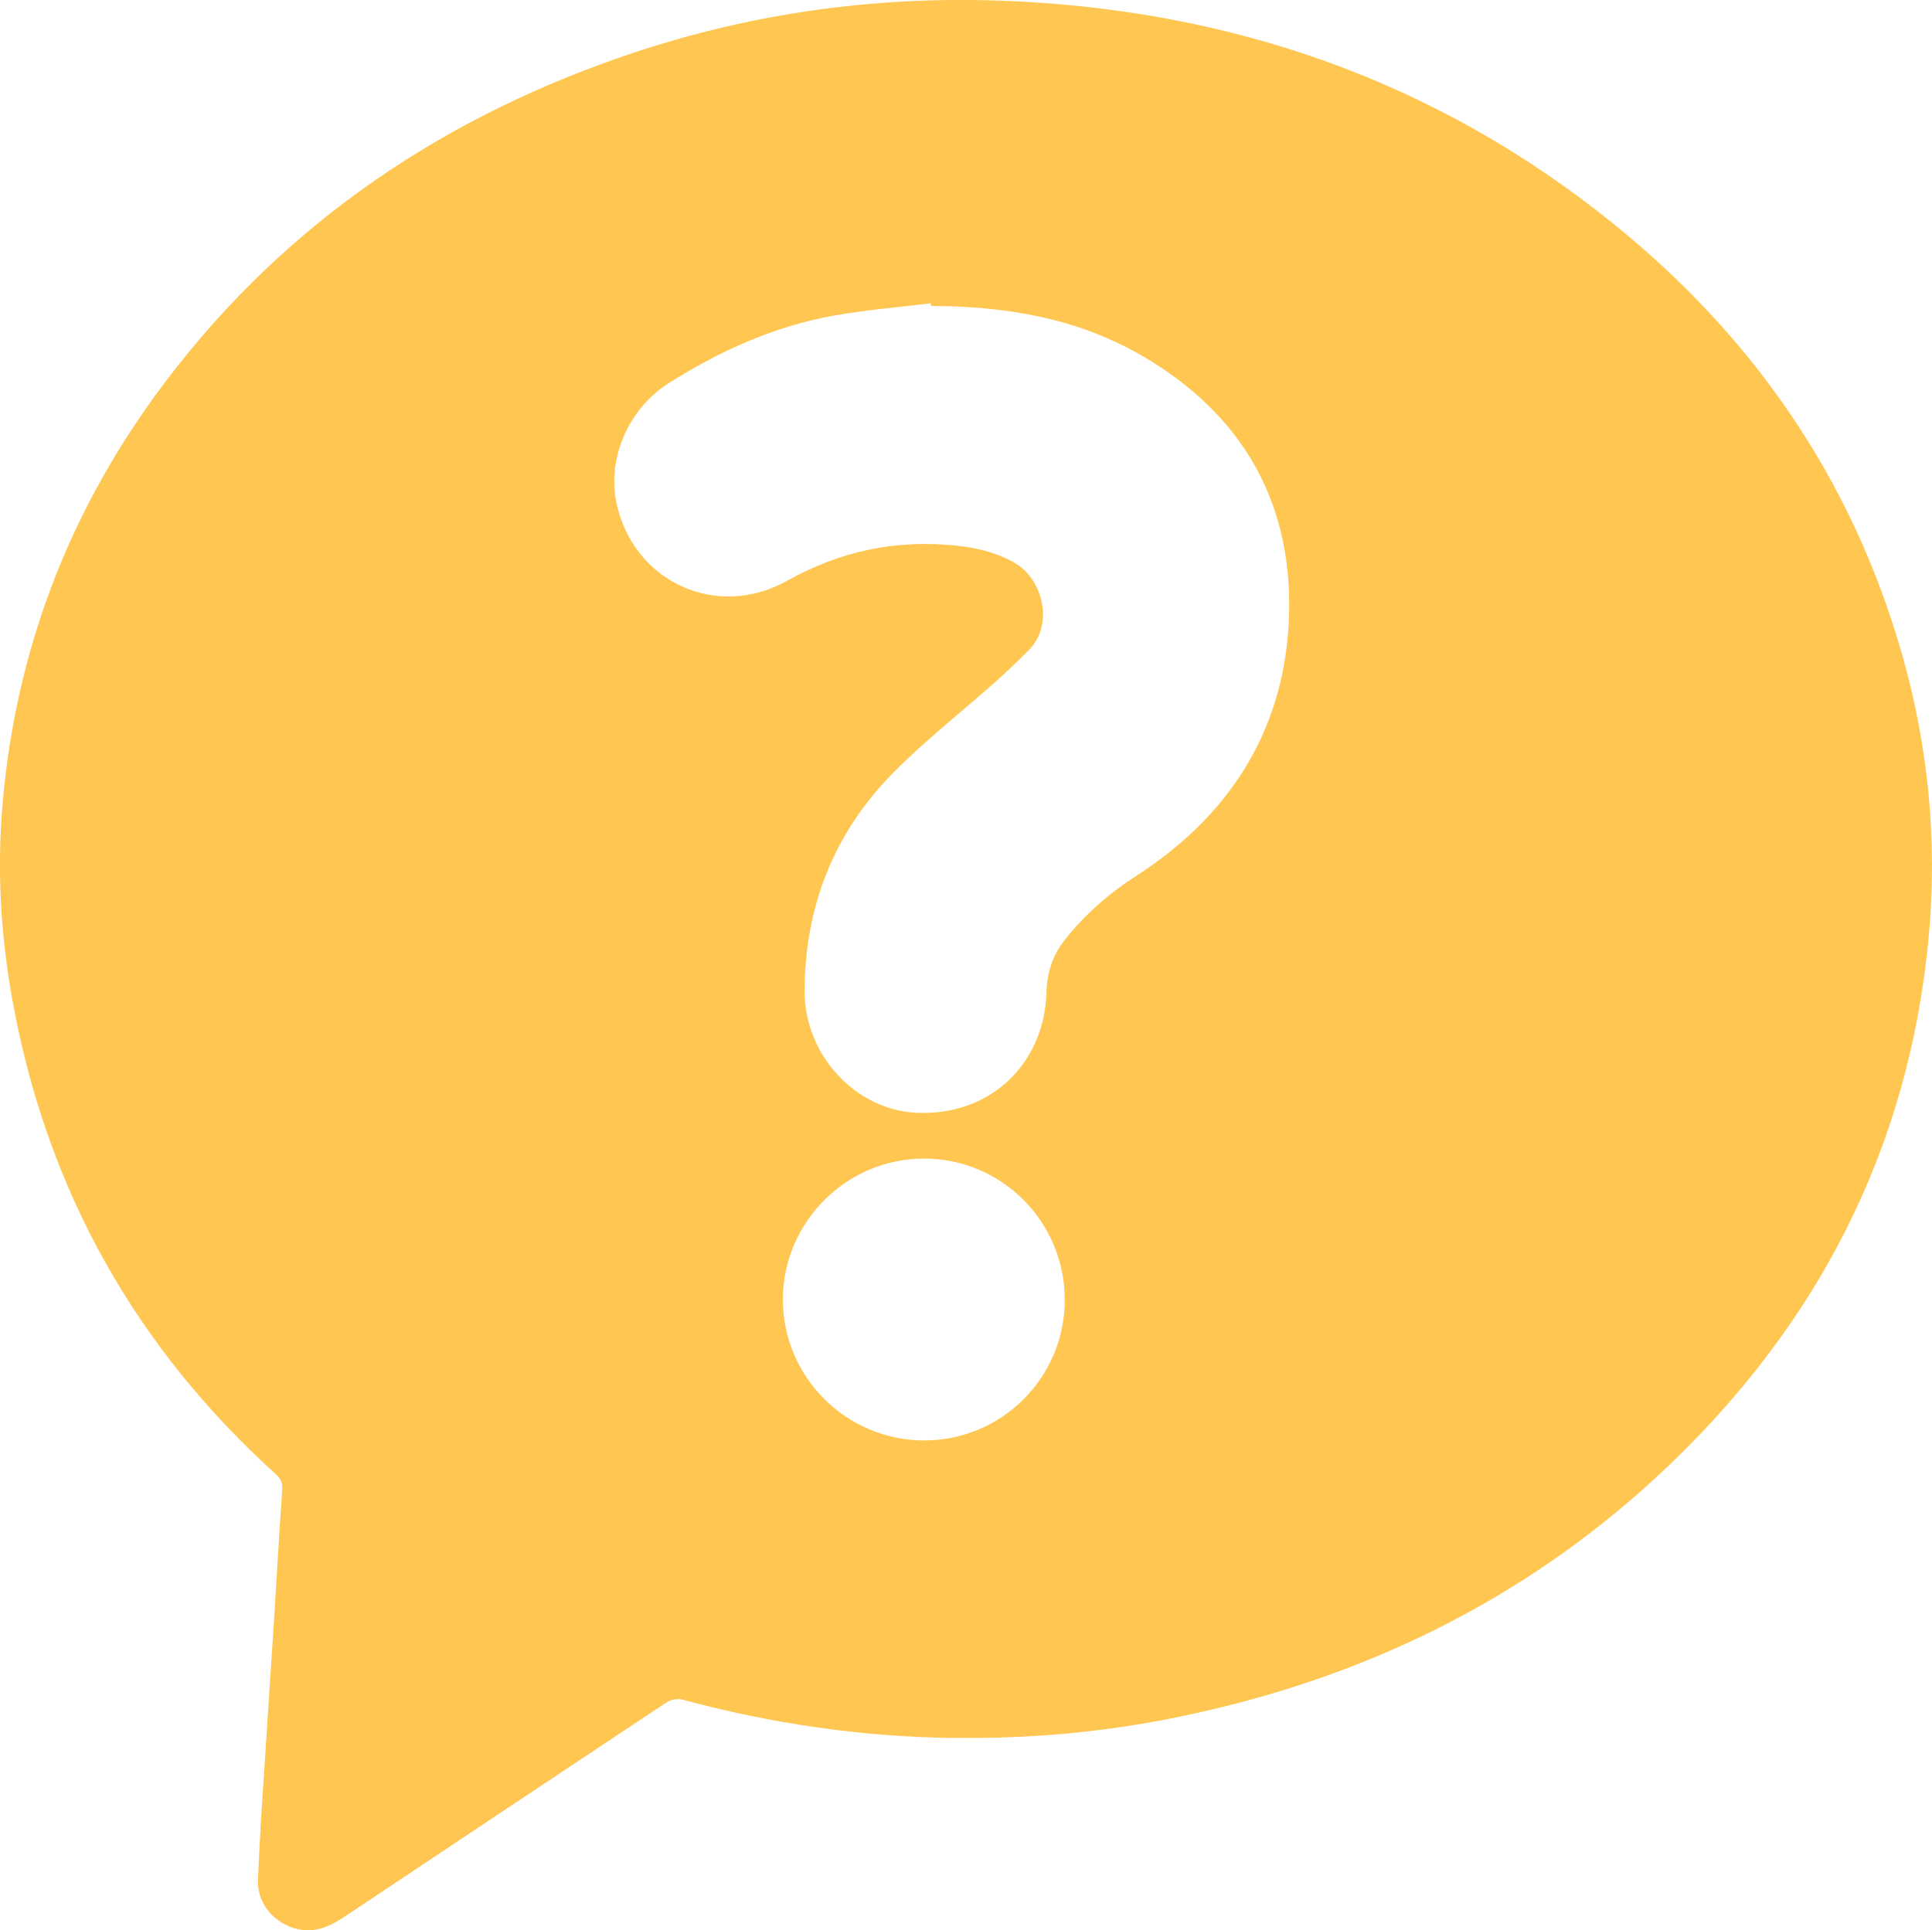 <?xml version="1.0" encoding="UTF-8"?> <svg xmlns="http://www.w3.org/2000/svg" id="Layer_1" data-name="Layer 1" version="1.1" viewBox="0 0 123.42 123.34"><defs><style> .cls-1 { fill: #ffc752; stroke-width: 0px; } </style></defs><path class="cls-1" d="M60.89,111.05c-5.87-.07-11.63-.92-17.3-2.45-.3-.08-.73,0-.98.16-6.85,4.54-13.68,9.1-20.52,13.66-.93.62-1.87,1.1-3.05.85-1.47-.32-2.61-1.6-2.56-3.11.09-2.46.26-4.92.42-7.37.19-3.01.4-6.02.59-9.04.18-2.86.34-5.73.54-8.59.03-.43-.12-.7-.43-.98-8.86-8.03-14.44-17.9-16.69-29.65C.06,60.15-.22,55.74.17,51.29c.84-9.58,4.11-18.27,9.76-26.04C17.51,14.85,27.59,7.83,39.68,3.64,47.51.92,55.59-.25,63.86.04c14.59.52,27.78,5.03,39.2,14.25,8.97,7.24,15.25,16.34,18.44,27.49,1.68,5.89,2.27,11.9,1.72,17.98-1.24,13.66-7.16,25.04-17.11,34.35-8.74,8.17-19.12,13.19-30.8,15.59-4.75.98-9.56,1.42-14.42,1.34ZM59.48,19.54c0-.05-.01-.1-.02-.16-2.05.25-4.12.42-6.16.78-3.82.68-7.29,2.25-10.56,4.31-2.6,1.65-3.97,4.81-3.35,7.7,1.08,5.01,6.39,7.46,10.89,4.94,3.41-1.91,7.01-2.66,10.86-2.24,1.3.14,2.56.44,3.72,1.12,1.74,1.02,2.53,3.93.81,5.61-.66.64-1.31,1.29-2,1.9-2.19,1.95-4.51,3.76-6.57,5.84-3.82,3.85-5.69,8.57-5.7,14.01,0,4.03,3.21,7.54,7.1,7.75,4.65.25,8.22-3.04,8.35-7.7.03-1.24.39-2.36,1.16-3.33,1.28-1.63,2.84-2.99,4.57-4.1,5.86-3.78,9.34-9.1,9.74-16.04.43-7.62-2.86-13.5-9.56-17.31-4.11-2.33-8.63-3.06-13.29-3.07ZM68.02,83.07c0-5-4.02-9.04-9-9.04-4.93,0-8.99,4.05-9.01,8.98-.01,4.97,4.04,9.02,9.02,9.03,4.96,0,8.98-4.01,8.99-8.97Z"></path></svg> 